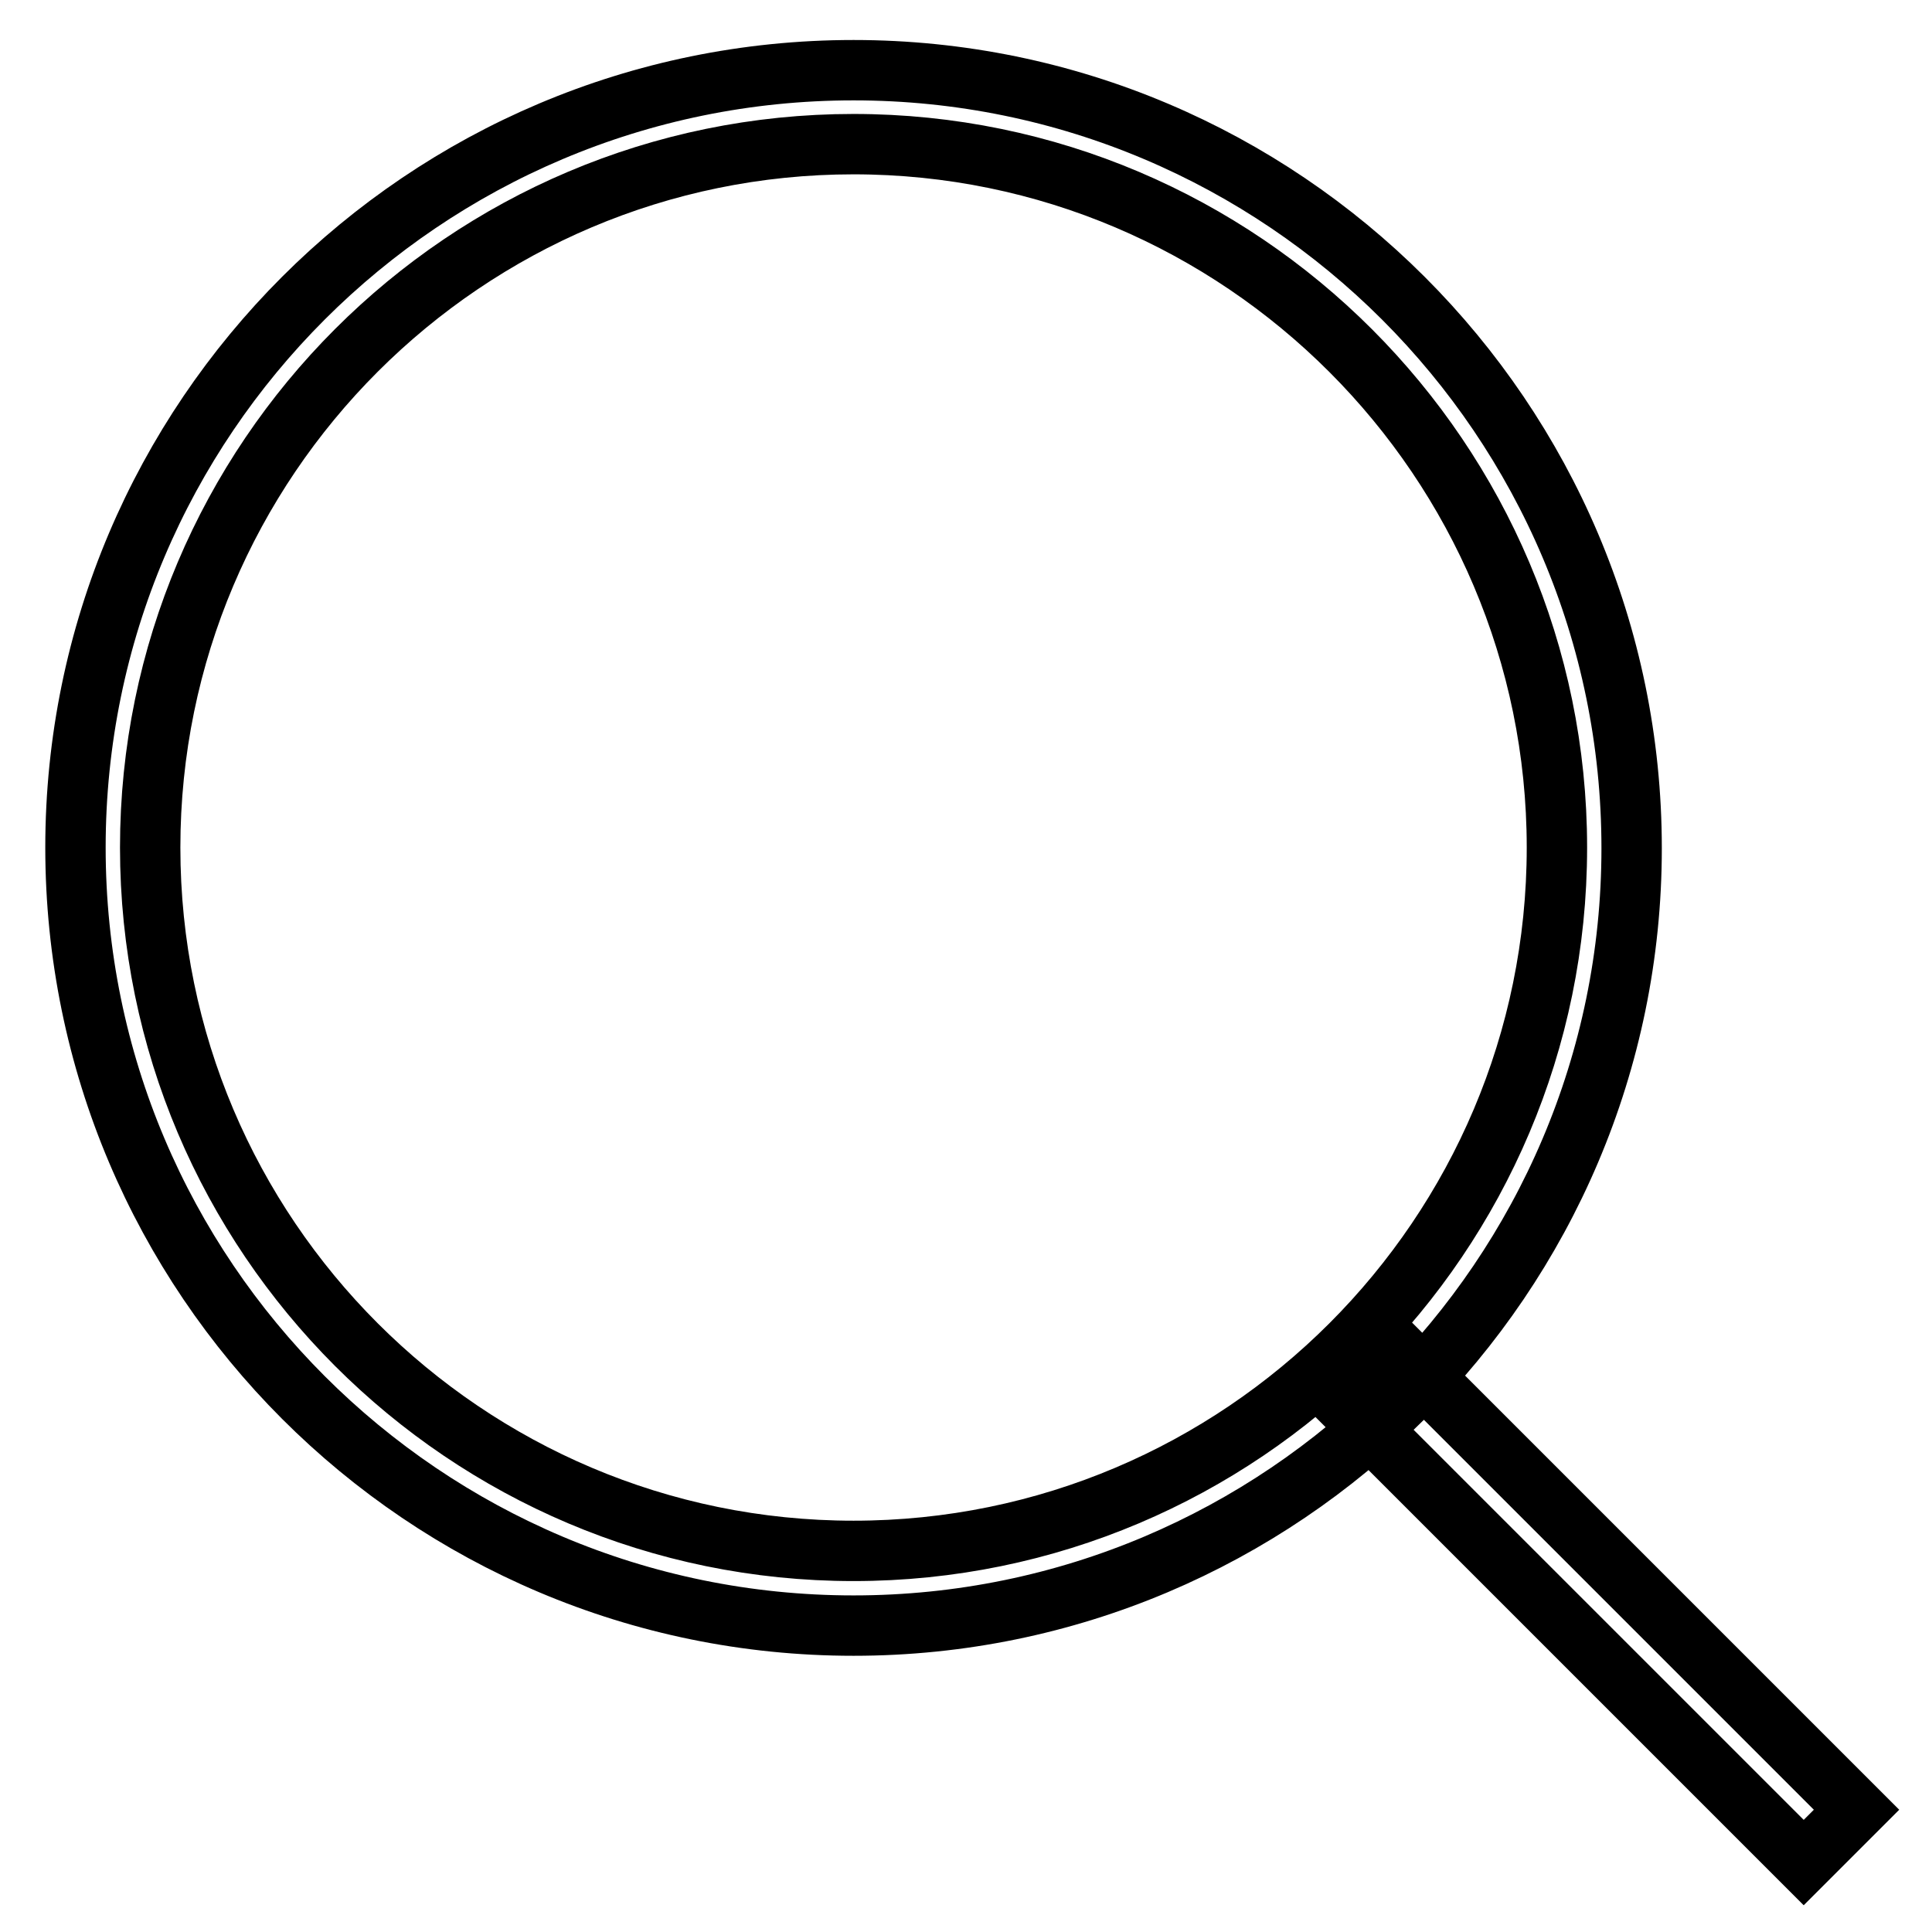 <?xml version="1.0" encoding="utf-8"?>
<!-- Svg Vector Icons : http://www.onlinewebfonts.com/icon -->
<!DOCTYPE svg PUBLIC "-//W3C//DTD SVG 1.1//EN" "http://www.w3.org/Graphics/SVG/1.1/DTD/svg11.dtd">
<svg version="1.1" xmlns="http://www.w3.org/2000/svg" xmlns:xlink="http://www.w3.org/1999/xlink" x="0px" y="0px" viewBox="0 0 256 256" enable-background="new 0 0 256 256" xml:space="preserve">
<g> <path stroke-width="8" fill-opacity="0" stroke="#000000"  d="M113.1,215.4C56.2,215.4,10,169.2,10,112.3C10,55.5,56.2,9.3,113.1,9.3c56.8,0,103.1,46.2,103.1,103.1 C216.2,169.2,169.9,215.4,113.1,215.4L113.1,215.4z M113.1,19.1c-51.4,0-93.2,41.8-93.2,93.2c0,51.4,41.8,93.2,93.2,93.2 c51.4,0,93.2-41.8,93.2-93.2C206.3,61,164.5,19.1,113.1,19.1L113.1,19.1z M185.2,179l60.8,60.8l-7,7L178.2,186L185.2,179z"/></g>
</svg>